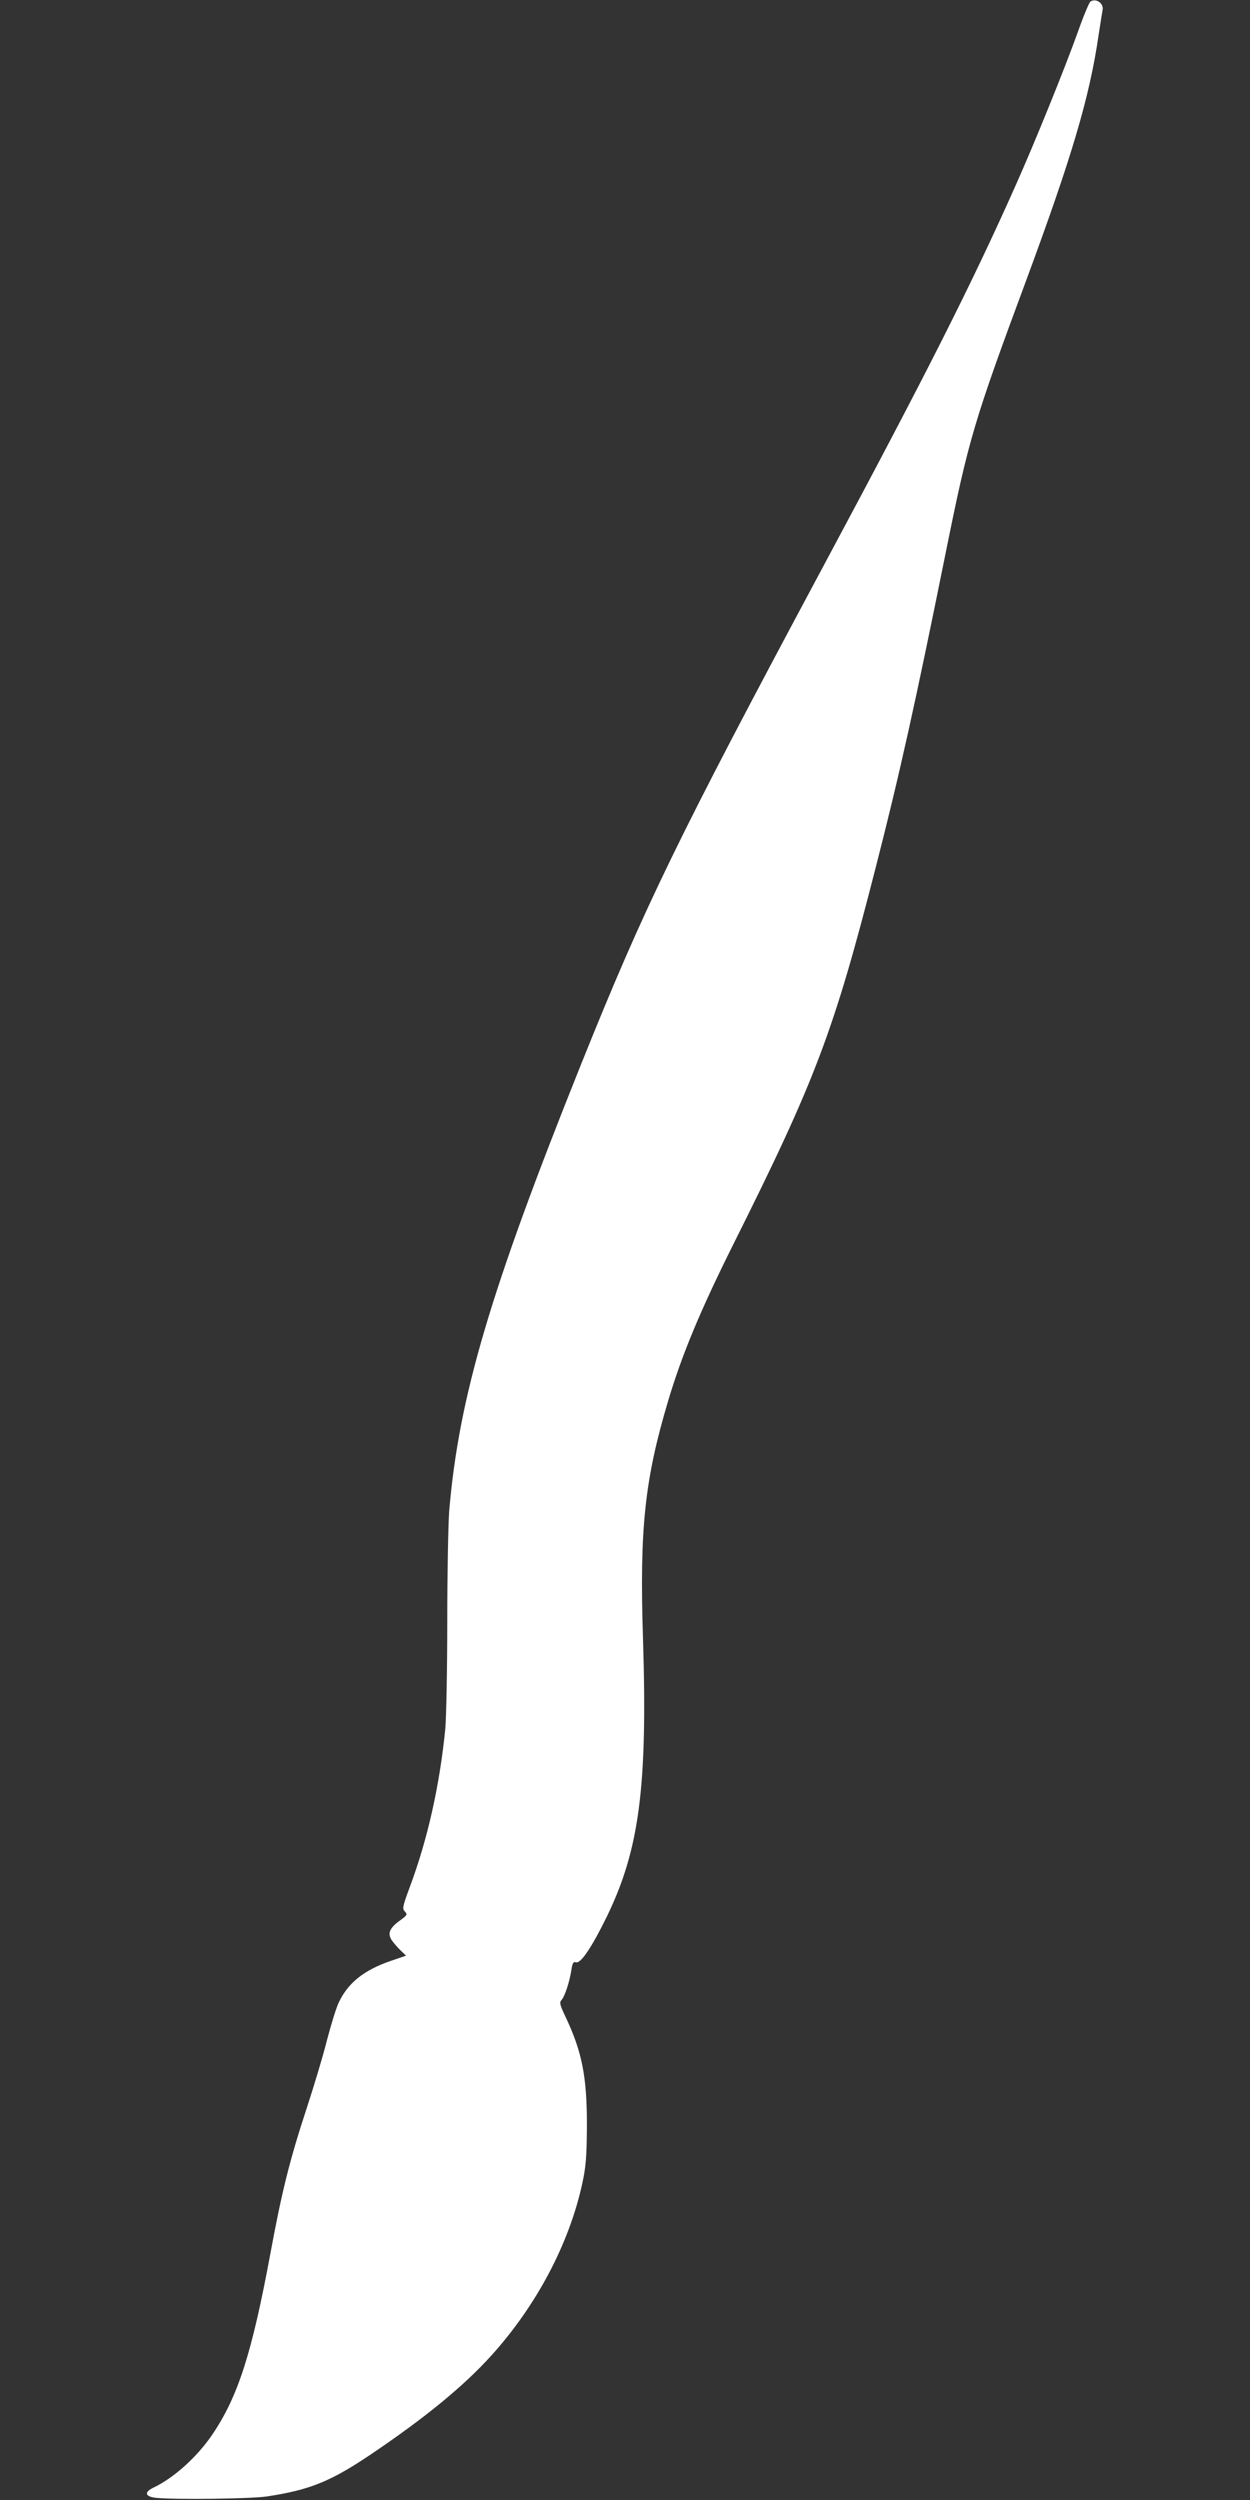 <?xml version="1.0" standalone="no"?>
<!DOCTYPE svg PUBLIC "-//W3C//DTD SVG 20010904//EN"
 "http://www.w3.org/TR/2001/REC-SVG-20010904/DTD/svg10.dtd">
<svg version="1.0" xmlns="http://www.w3.org/2000/svg"
 width="640pt" height="1280pt" viewBox="0 0 640 1280"
 preserveAspectRatio="xMidYMid meet">
<rect x="0" y="0" width="640" height="1280" fill="#333333" stroke="none"/>
<g transform="translate(0,1280) scale(0.1,-0.1)"
fill="#ffffff" stroke="none">
<path d="M5583 12792 c-6 -4 -35 -72 -63 -152 -70 -195 -220 -565 -318 -785
-226 -508 -456 -964 -987 -1955 -746 -1393 -917 -1745 -1241 -2552 -466 -1162
-624 -1699 -674 -2283 -5 -66 -10 -321 -10 -566 0 -246 -5 -493 -10 -550 -29
-292 -91 -568 -182 -811 -37 -100 -39 -111 -25 -125 14 -15 12 -19 -24 -45
-56 -40 -67 -69 -41 -105 11 -15 32 -39 46 -52 l25 -24 -79 -27 c-139 -48
-220 -114 -267 -216 -13 -28 -39 -114 -59 -190 -19 -77 -66 -233 -104 -349
-87 -265 -127 -426 -185 -740 -95 -513 -166 -735 -298 -930 -77 -114 -197
-222 -300 -271 -51 -24 -45 -47 13 -53 99 -10 478 -5 565 7 219 33 326 76 530
213 282 190 479 352 621 509 231 256 399 573 466 884 18 84 22 134 23 296 0
249 -25 375 -110 555 -28 59 -32 72 -20 85 17 19 41 93 50 151 6 39 10 46 25
42 24 -6 80 77 156 232 168 345 210 667 186 1430 -18 560 9 810 129 1213 71
238 165 463 334 802 421 842 514 1088 729 1930 123 480 203 842 356 1600 120
595 144 676 418 1415 229 620 320 926 366 1240 9 61 19 120 21 132 8 35 -32
64 -62 45z"/>
</g>
</svg>
